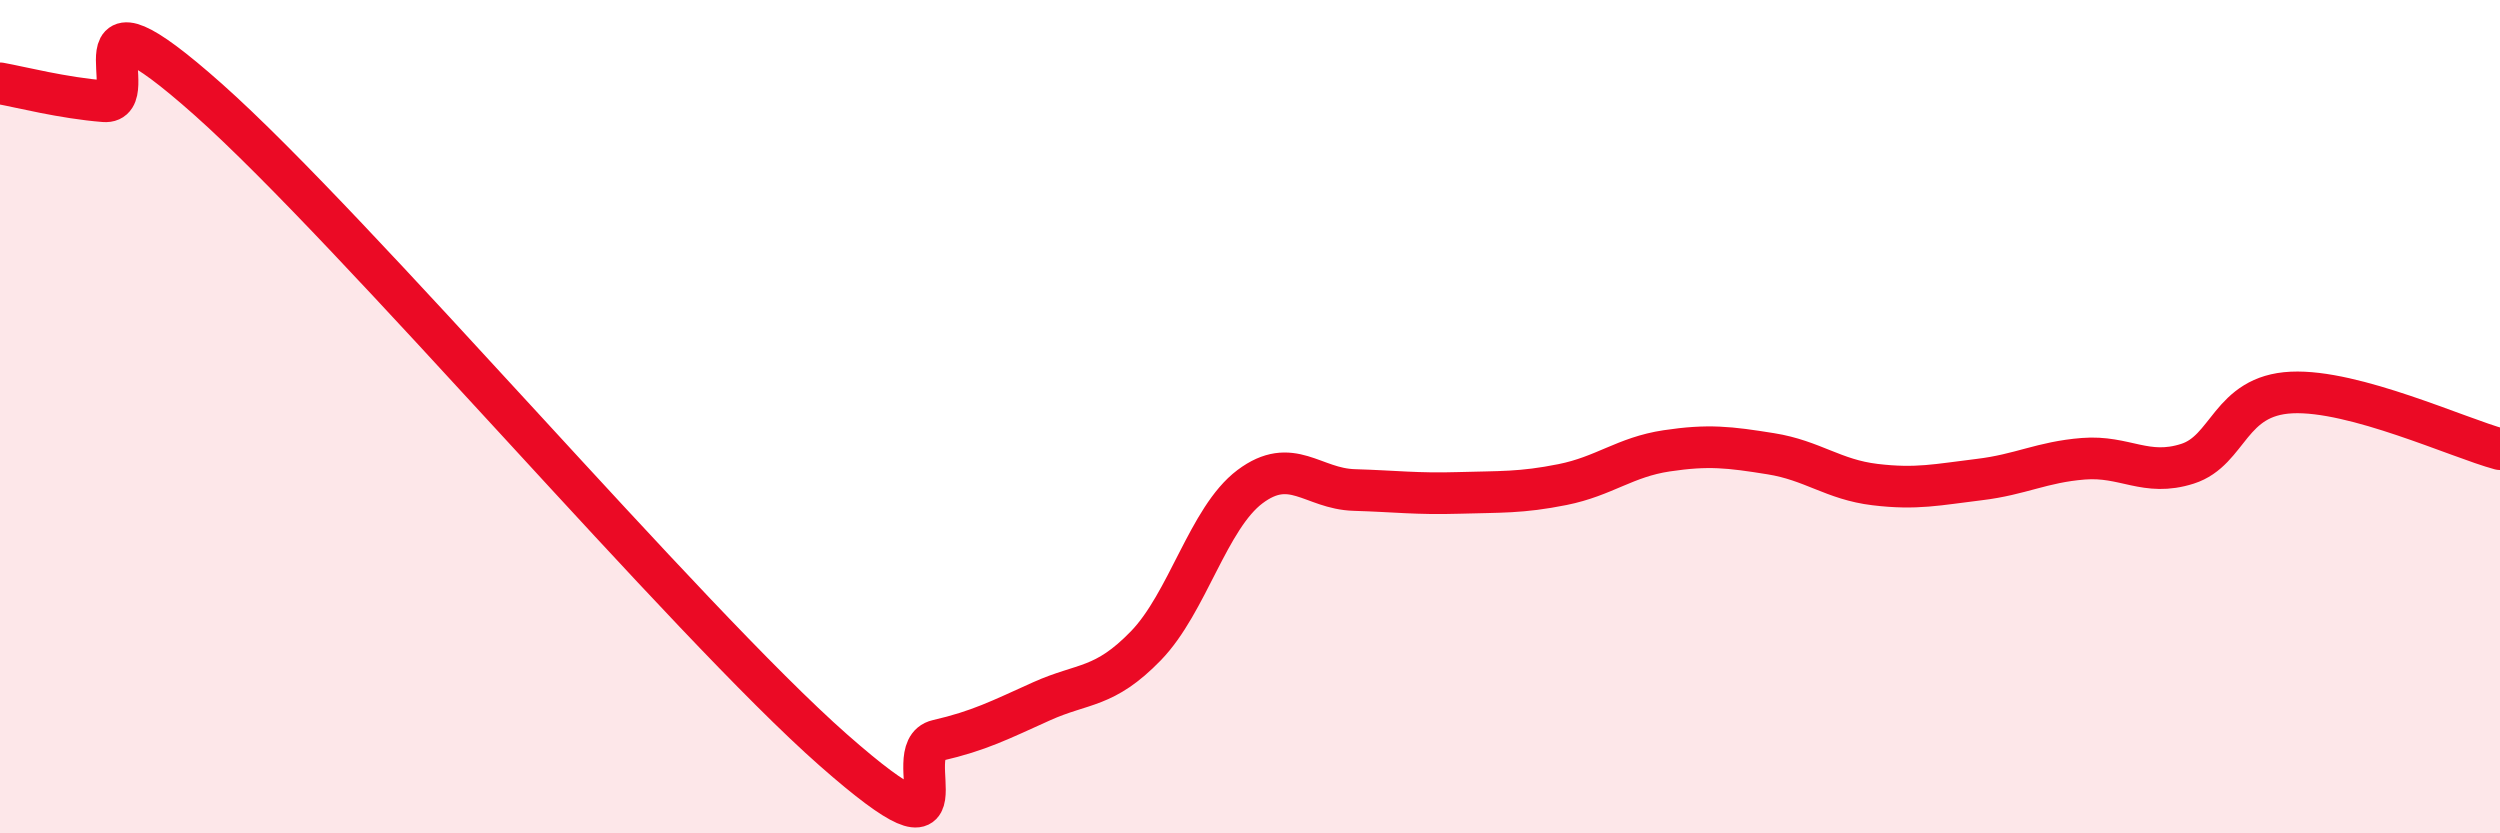 
    <svg width="60" height="20" viewBox="0 0 60 20" xmlns="http://www.w3.org/2000/svg">
      <path
        d="M 0,2 C 0.5,2.09 1.5,2.35 2.5,2.43 C 3.5,2.51 1.5,-0.72 5,2.39 C 8.5,5.5 16.5,14.92 20,18 C 23.5,21.08 21.5,18 22.5,17.77 C 23.5,17.54 24,17.28 25,16.83 C 26,16.38 26.5,16.53 27.5,15.5 C 28.5,14.47 29,12.43 30,11.68 C 31,10.93 31.5,11.73 32.5,11.76 C 33.5,11.79 34,11.86 35,11.83 C 36,11.8 36.5,11.83 37.5,11.63 C 38.5,11.43 39,10.97 40,10.82 C 41,10.67 41.5,10.73 42.5,10.89 C 43.5,11.05 44,11.51 45,11.63 C 46,11.75 46.5,11.63 47.5,11.51 C 48.5,11.39 49,11.09 50,11.01 C 51,10.93 51.5,11.45 52.5,11.13 C 53.5,10.81 53.5,9.49 55,9.42 C 56.5,9.35 59,10.51 60,10.78L60 20L0 20Z"
        fill="#EB0A25"
        opacity="0.1"
        stroke-linecap="round"
        stroke-linejoin="round"
      />
      <path
        d="M 0,2 C 0.5,2.09 1.5,2.35 2.5,2.43 C 3.5,2.51 1.5,-0.72 5,2.39 C 8.5,5.5 16.5,14.92 20,18 C 23.5,21.08 21.5,18 22.5,17.77 C 23.5,17.54 24,17.28 25,16.83 C 26,16.38 26.5,16.53 27.5,15.5 C 28.5,14.47 29,12.43 30,11.68 C 31,10.93 31.5,11.73 32.5,11.76 C 33.5,11.79 34,11.86 35,11.83 C 36,11.8 36.5,11.83 37.5,11.63 C 38.5,11.43 39,10.97 40,10.82 C 41,10.67 41.5,10.73 42.5,10.89 C 43.5,11.05 44,11.51 45,11.63 C 46,11.75 46.5,11.63 47.5,11.51 C 48.5,11.39 49,11.09 50,11.01 C 51,10.93 51.5,11.45 52.5,11.13 C 53.5,10.81 53.5,9.49 55,9.42 C 56.5,9.35 59,10.51 60,10.78"
        stroke="#EB0A25"
        stroke-width="1"
        fill="none"
        stroke-linecap="round"
        stroke-linejoin="round"
      />
    </svg>
  